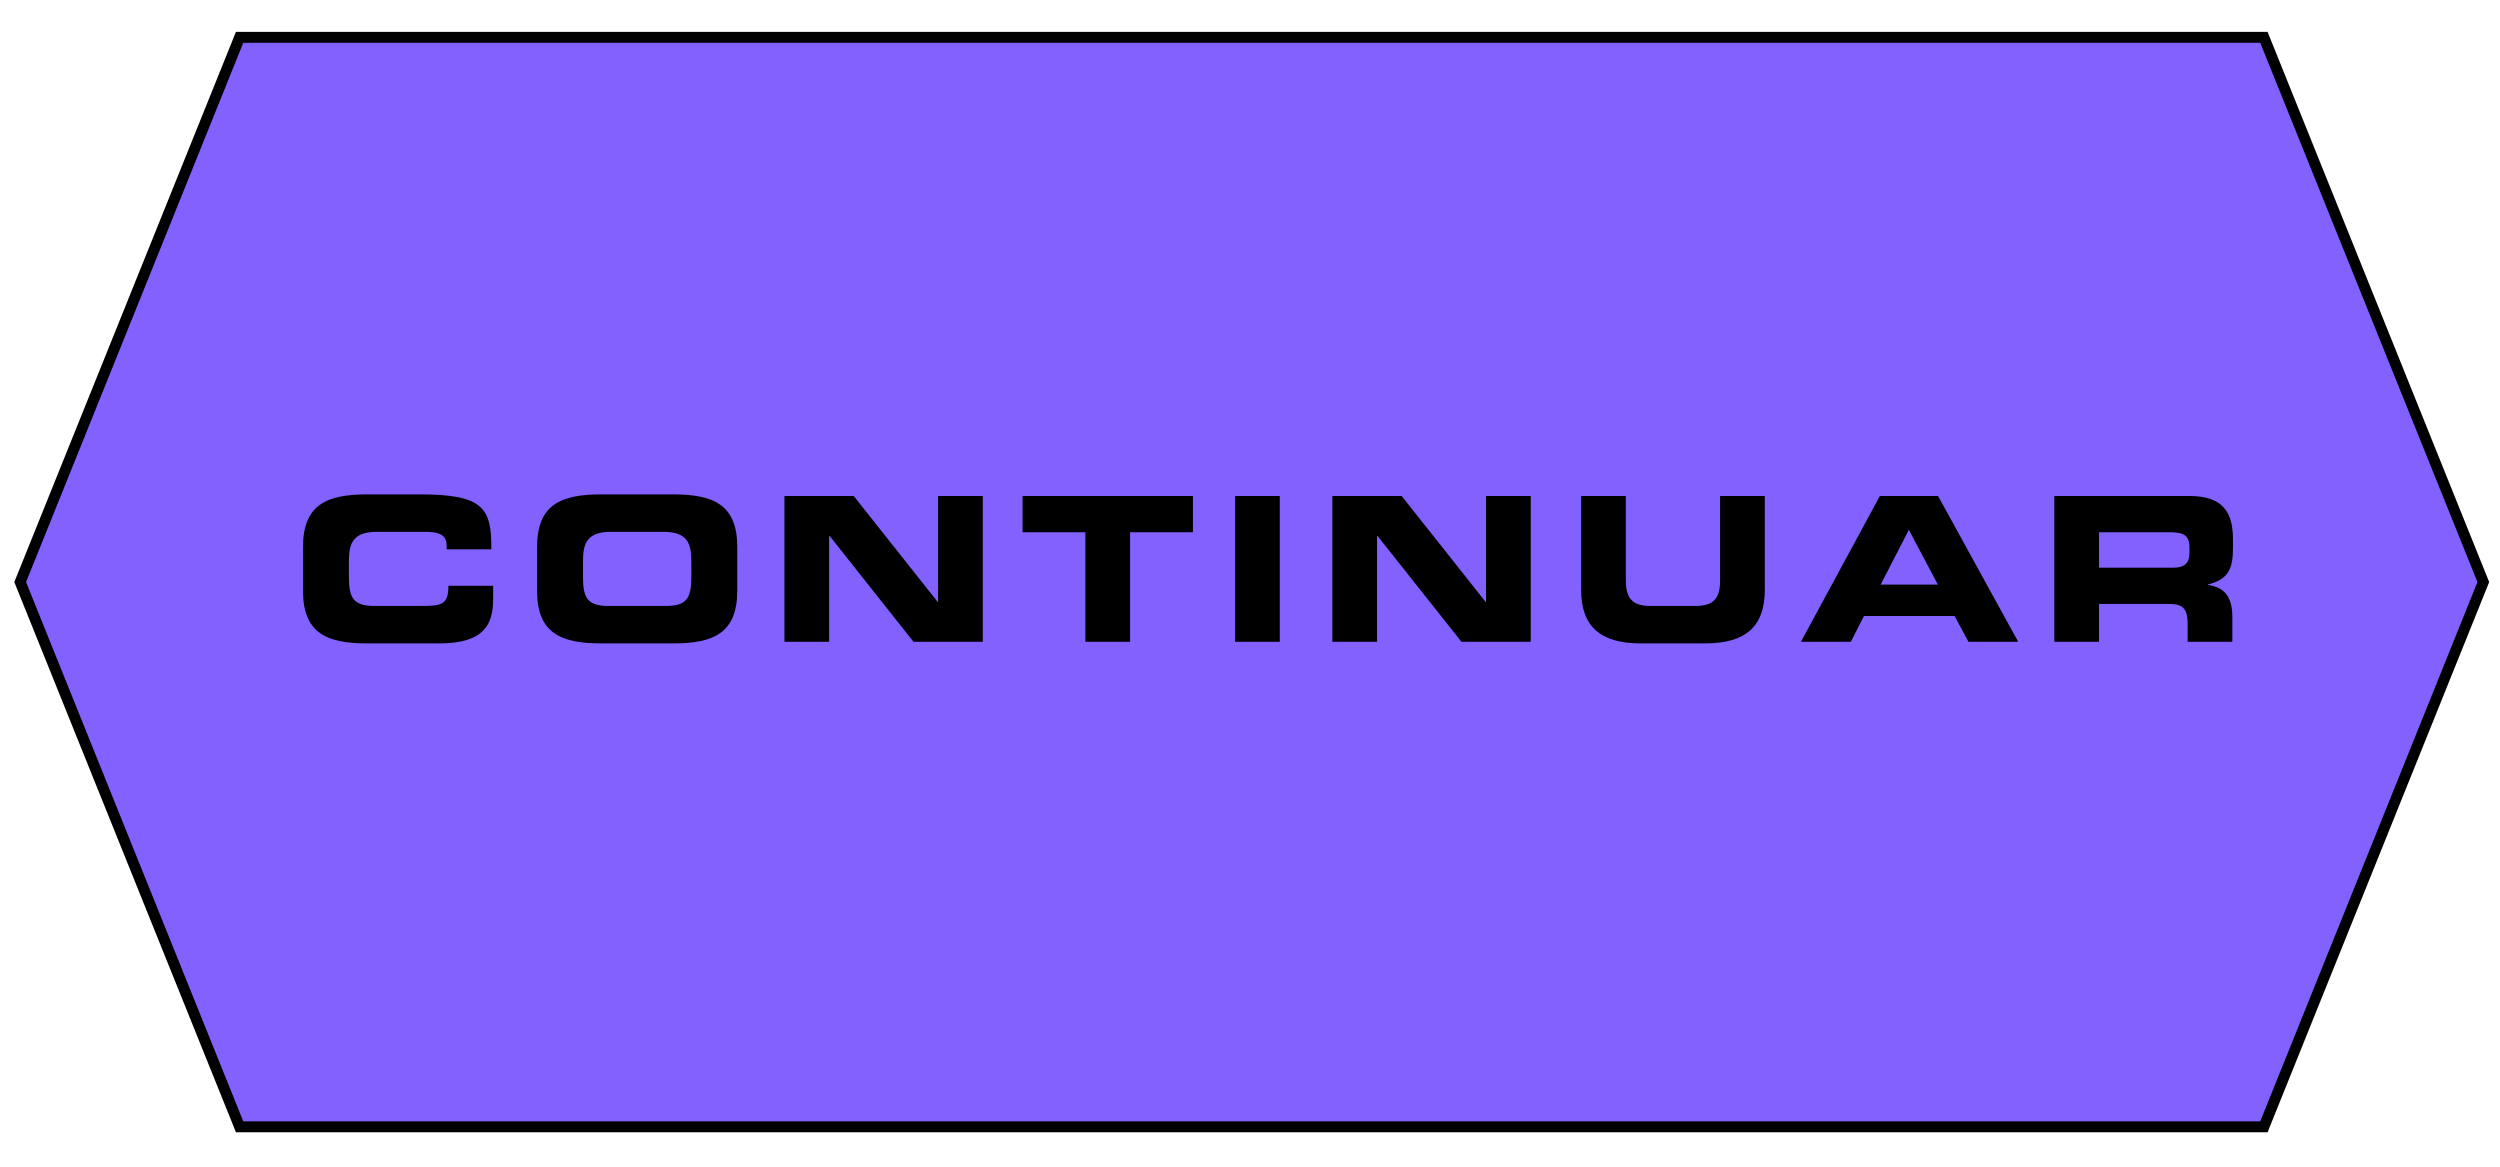 <?xml version="1.0" encoding="iso-8859-1"?>
<!-- Generator: Adobe Illustrator 15.1.0, SVG Export Plug-In . SVG Version: 6.00 Build 0)  -->
<!DOCTYPE svg PUBLIC "-//W3C//DTD SVG 1.1//EN" "http://www.w3.org/Graphics/SVG/1.1/DTD/svg11.dtd">
<svg version="1.1"
	 xmlns:x="http://ns.adobe.com/Extensibility/1.0/" xmlns:i="http://ns.adobe.com/AdobeIllustrator/10.0/" xmlns:graph="http://ns.adobe.com/Graphs/1.0/" i:viewOrigin="135 -177" i:rulerOrigin="-135 424" i:pageBounds="135 -177 664 -424"
	 xmlns="http://www.w3.org/2000/svg" xmlns:xlink="http://www.w3.org/1999/xlink" xmlns:a="http://ns.adobe.com/AdobeSVGViewerExtensions/3.0/"
	 x="0px" y="0px" width="529px" height="247px" viewBox="0 0 529 247" style="enable-background:new 0 0 529 247;"
	 xml:space="preserve">
<g id="Capa_1" i:layer="yes" i:dimmedPercent="50" i:rgbTrio="#4F008000FFFF">
	<polygon i:knockout="Off" style="fill:#8361FF;" points="479.043,7.898 525.469,123.164 479.043,238.43 
		50.699,238.43 4.272,123.164 50.699,7.898 	"/>
	<polygon i:knockout="Off" style="fill:none;stroke:#000000;stroke-width:2.304;stroke-miterlimit:10;" points="
		479.043,7.898 525.469,123.164 479.043,238.43 50.699,238.43 4.272,123.164 
		50.699,7.898 	"/>
	<g>
		<path i:knockout="Off" d="M64.113,115.777c0-9.035,5.071-11.166,13.595-11.166h11.124
			c13.467,0,15.214,2.898,15.129,11.635h-9.461v-0.853
			c0-2.216-1.62-2.855-4.432-2.855H79.753c-4.986,0-5.924,2.344-5.924,6.18v3.324
			c0,4.475,0.938,6.18,5.412,6.18h10.101c4.262,0,5.541-0.426,5.541-4.262h9.461
			v2.897c0,5.2-1.875,9.291-11.379,9.291H77.708
			c-8.523,0-13.595-2.131-13.595-11.166V115.777z"/>
		<path i:knockout="Off" d="M113.643,115.777c0-9.035,5.071-11.166,13.595-11.166h15.172
			c8.524,0,13.595,2.131,13.595,11.166v9.205c0,9.035-5.071,11.166-13.595,11.166
			h-15.172c-8.523,0-13.595-2.131-13.595-11.166V115.777z M123.36,122.042
			c0,4.475,0.938,6.18,5.412,6.18h12.104c4.475,0,5.413-1.705,5.413-6.18v-3.324
			c0-3.836-0.938-6.18-5.924-6.18h-11.081c-4.986,0-5.924,2.344-5.924,6.18V122.042z
			"/>
		<path i:knockout="Off" d="M165.986,104.952h14.661l17.771,22.417h0.085v-22.417h9.461v30.855
			h-14.661l-17.771-22.417h-0.085v22.417h-9.461V104.952z"/>
		<path i:knockout="Off" d="M216.369,104.952h36.055v7.671h-13.297v23.185h-9.461v-23.185
			h-13.297V104.952z"/>
		<path i:knockout="Off" d="M261.338,104.952h9.461v30.855h-9.461V104.952z"/>
		<path i:knockout="Off" d="M281.926,104.952h14.66l17.772,22.417h0.085v-22.417h9.461v30.855
			h-14.66l-17.771-22.417h-0.086v22.417h-9.461V104.952z"/>
		<path i:knockout="Off" d="M334.567,104.952h9.461v17.814c0,3.921,1.406,5.455,5.285,5.455
			h9.376c3.878,0,5.284-1.534,5.284-5.455v-17.814h9.461V124.812
			c0,7.671-3.963,11.336-12.657,11.336h-13.553c-8.693,0-12.657-3.665-12.657-11.336
			V104.952z"/>
		<path i:knockout="Off" d="M397.778,104.952h12.316l16.962,30.855h-10.526l-2.941-5.455
			h-19.178l-2.771,5.455h-10.568L397.778,104.952z M397.948,123.704h12.104
			l-6.137-11.592L397.948,123.704z"/>
		<path i:knockout="Off" d="M434.693,104.952h28.554c7.288,0,9.248,3.623,9.248,9.163v1.96
			c0,4.135-0.938,6.563-5.284,7.586v0.086c2.812,0.511,5.156,1.747,5.156,6.818v5.242
			H462.906v-3.708c0-3.238-0.938-4.304-3.878-4.304h-14.874v8.012h-9.461V104.952z
			 M444.154,120.124h15.641c2.558,0,3.495-1.022,3.495-3.238v-1.023
			c0-2.728-1.364-3.239-4.347-3.239h-14.789V120.124z"/>
	</g>
</g>
</svg>
